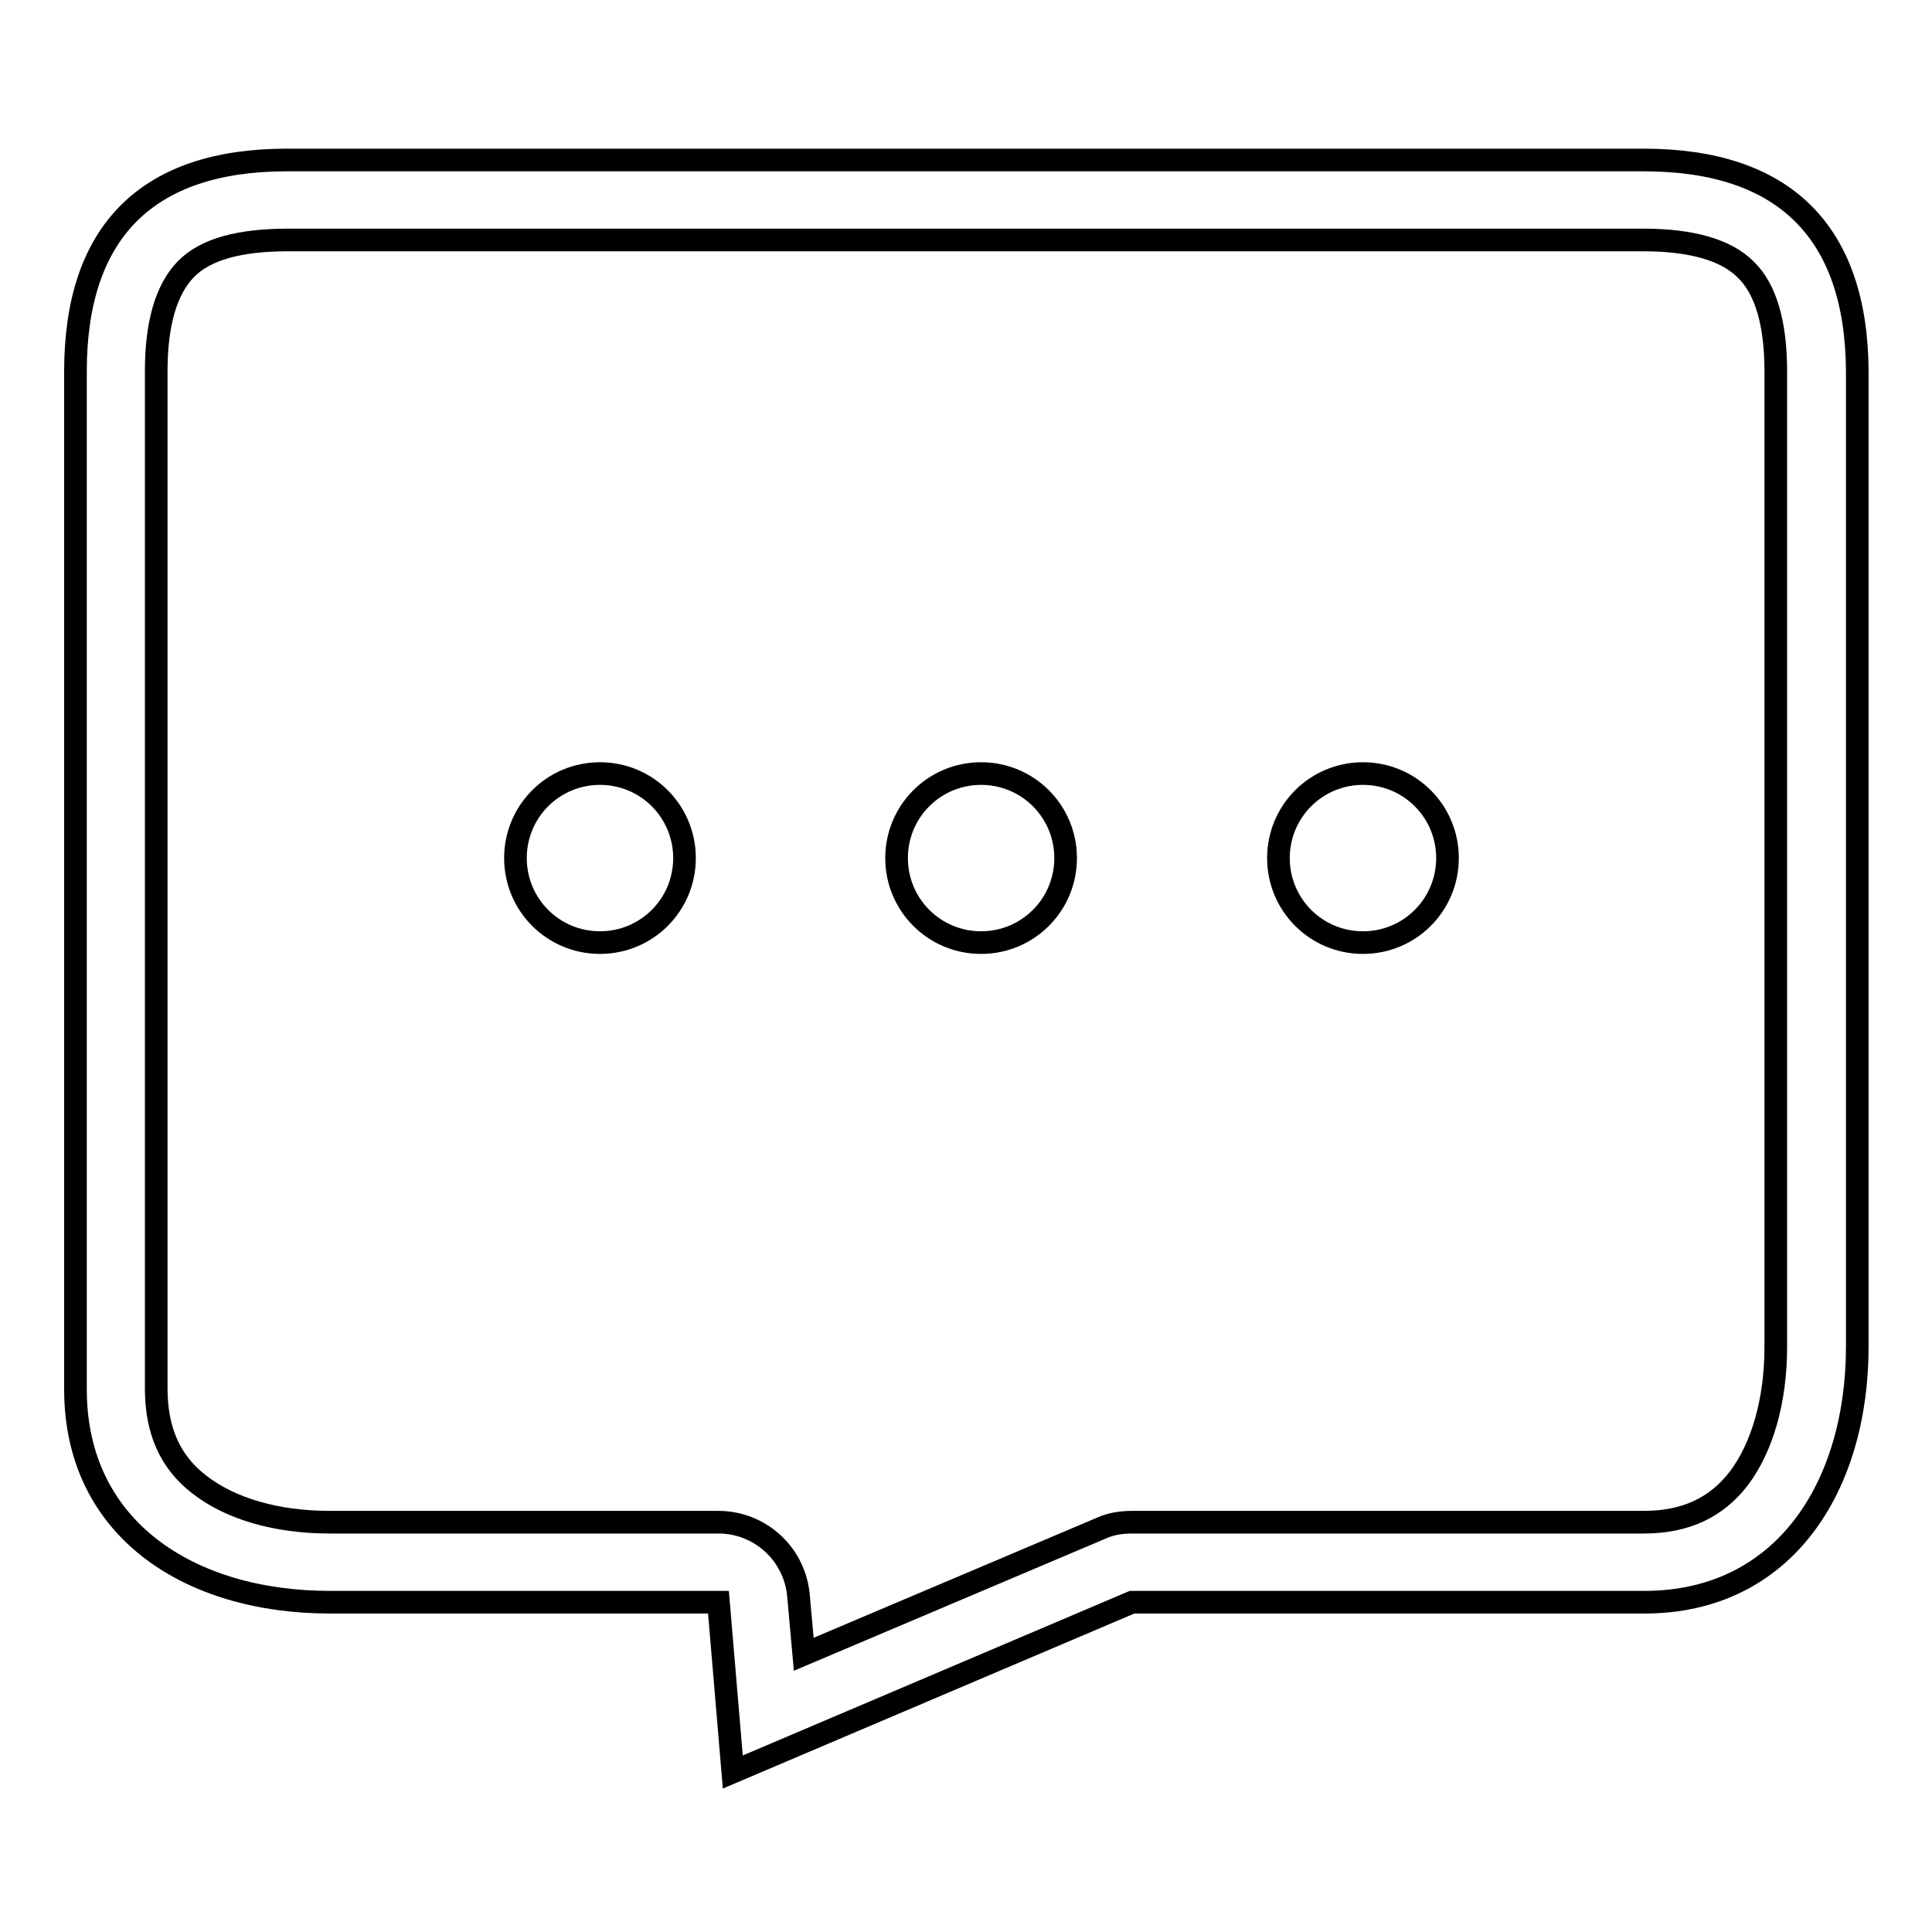 <?xml version="1.0" encoding="utf-8"?>
<!-- Svg Vector Icons : http://www.onlinewebfonts.com/icon -->
<!DOCTYPE svg PUBLIC "-//W3C//DTD SVG 1.1//EN" "http://www.w3.org/Graphics/SVG/1.1/DTD/svg11.dtd">
<svg version="1.1" xmlns="http://www.w3.org/2000/svg" xmlns:xlink="http://www.w3.org/1999/xlink" x="0px" y="0px" viewBox="0 0 256 256" enable-background="new 0 0 256 256" xml:space="preserve">
<g><g><path stroke-width="3" fill-opacity="0" stroke="#000000"  d="M217.8,31.8c6.3,0,10.9,1.3,13.5,3.9c2.7,2.6,4,7.2,4,13.5v129.3c0,7.1-1.8,13.3-4.9,17.4c-3,3.9-7.1,5.8-12.6,5.8H150c-1.4,0-2.8,0.2-4.1,0.8l-39.4,16.7l-0.7-7.8c-0.5-5.5-5.1-9.7-10.6-9.7H43.7c-7.1,0-13.2-1.8-17.3-5c-3.9-3-5.7-7.2-5.7-12.7V49.2c0-6.3,1.3-10.8,3.9-13.5s7.2-3.9,13.5-3.9H218 M217.8,21.2H38c-18.5,0-28,9.5-28,28v134.9c0,18.5,15.1,28.2,33.7,28.2h51.5l1.9,22.5l52.9-22.5h67.9c18.5,0,28.2-15.3,28.2-33.9V49.2C246,30.7,236.4,21.2,217.8,21.2L217.8,21.2z M79.5,124.9c-6.2,0-11.2-5-11.2-11.2s5-11.2,11.2-11.2c6.2,0,11.2,5,11.2,11.2S85.7,124.9,79.5,124.9z M130,124.9c-6.2,0-11.2-5-11.2-11.2s5-11.2,11.2-11.2c6.2,0,11.2,5,11.2,11.2S136.2,124.9,130,124.9z M180.6,124.9c-6.2,0-11.2-5-11.2-11.2s5-11.2,11.2-11.2s11.2,5,11.2,11.2S186.8,124.9,180.6,124.9z"/></g></g>
</svg>